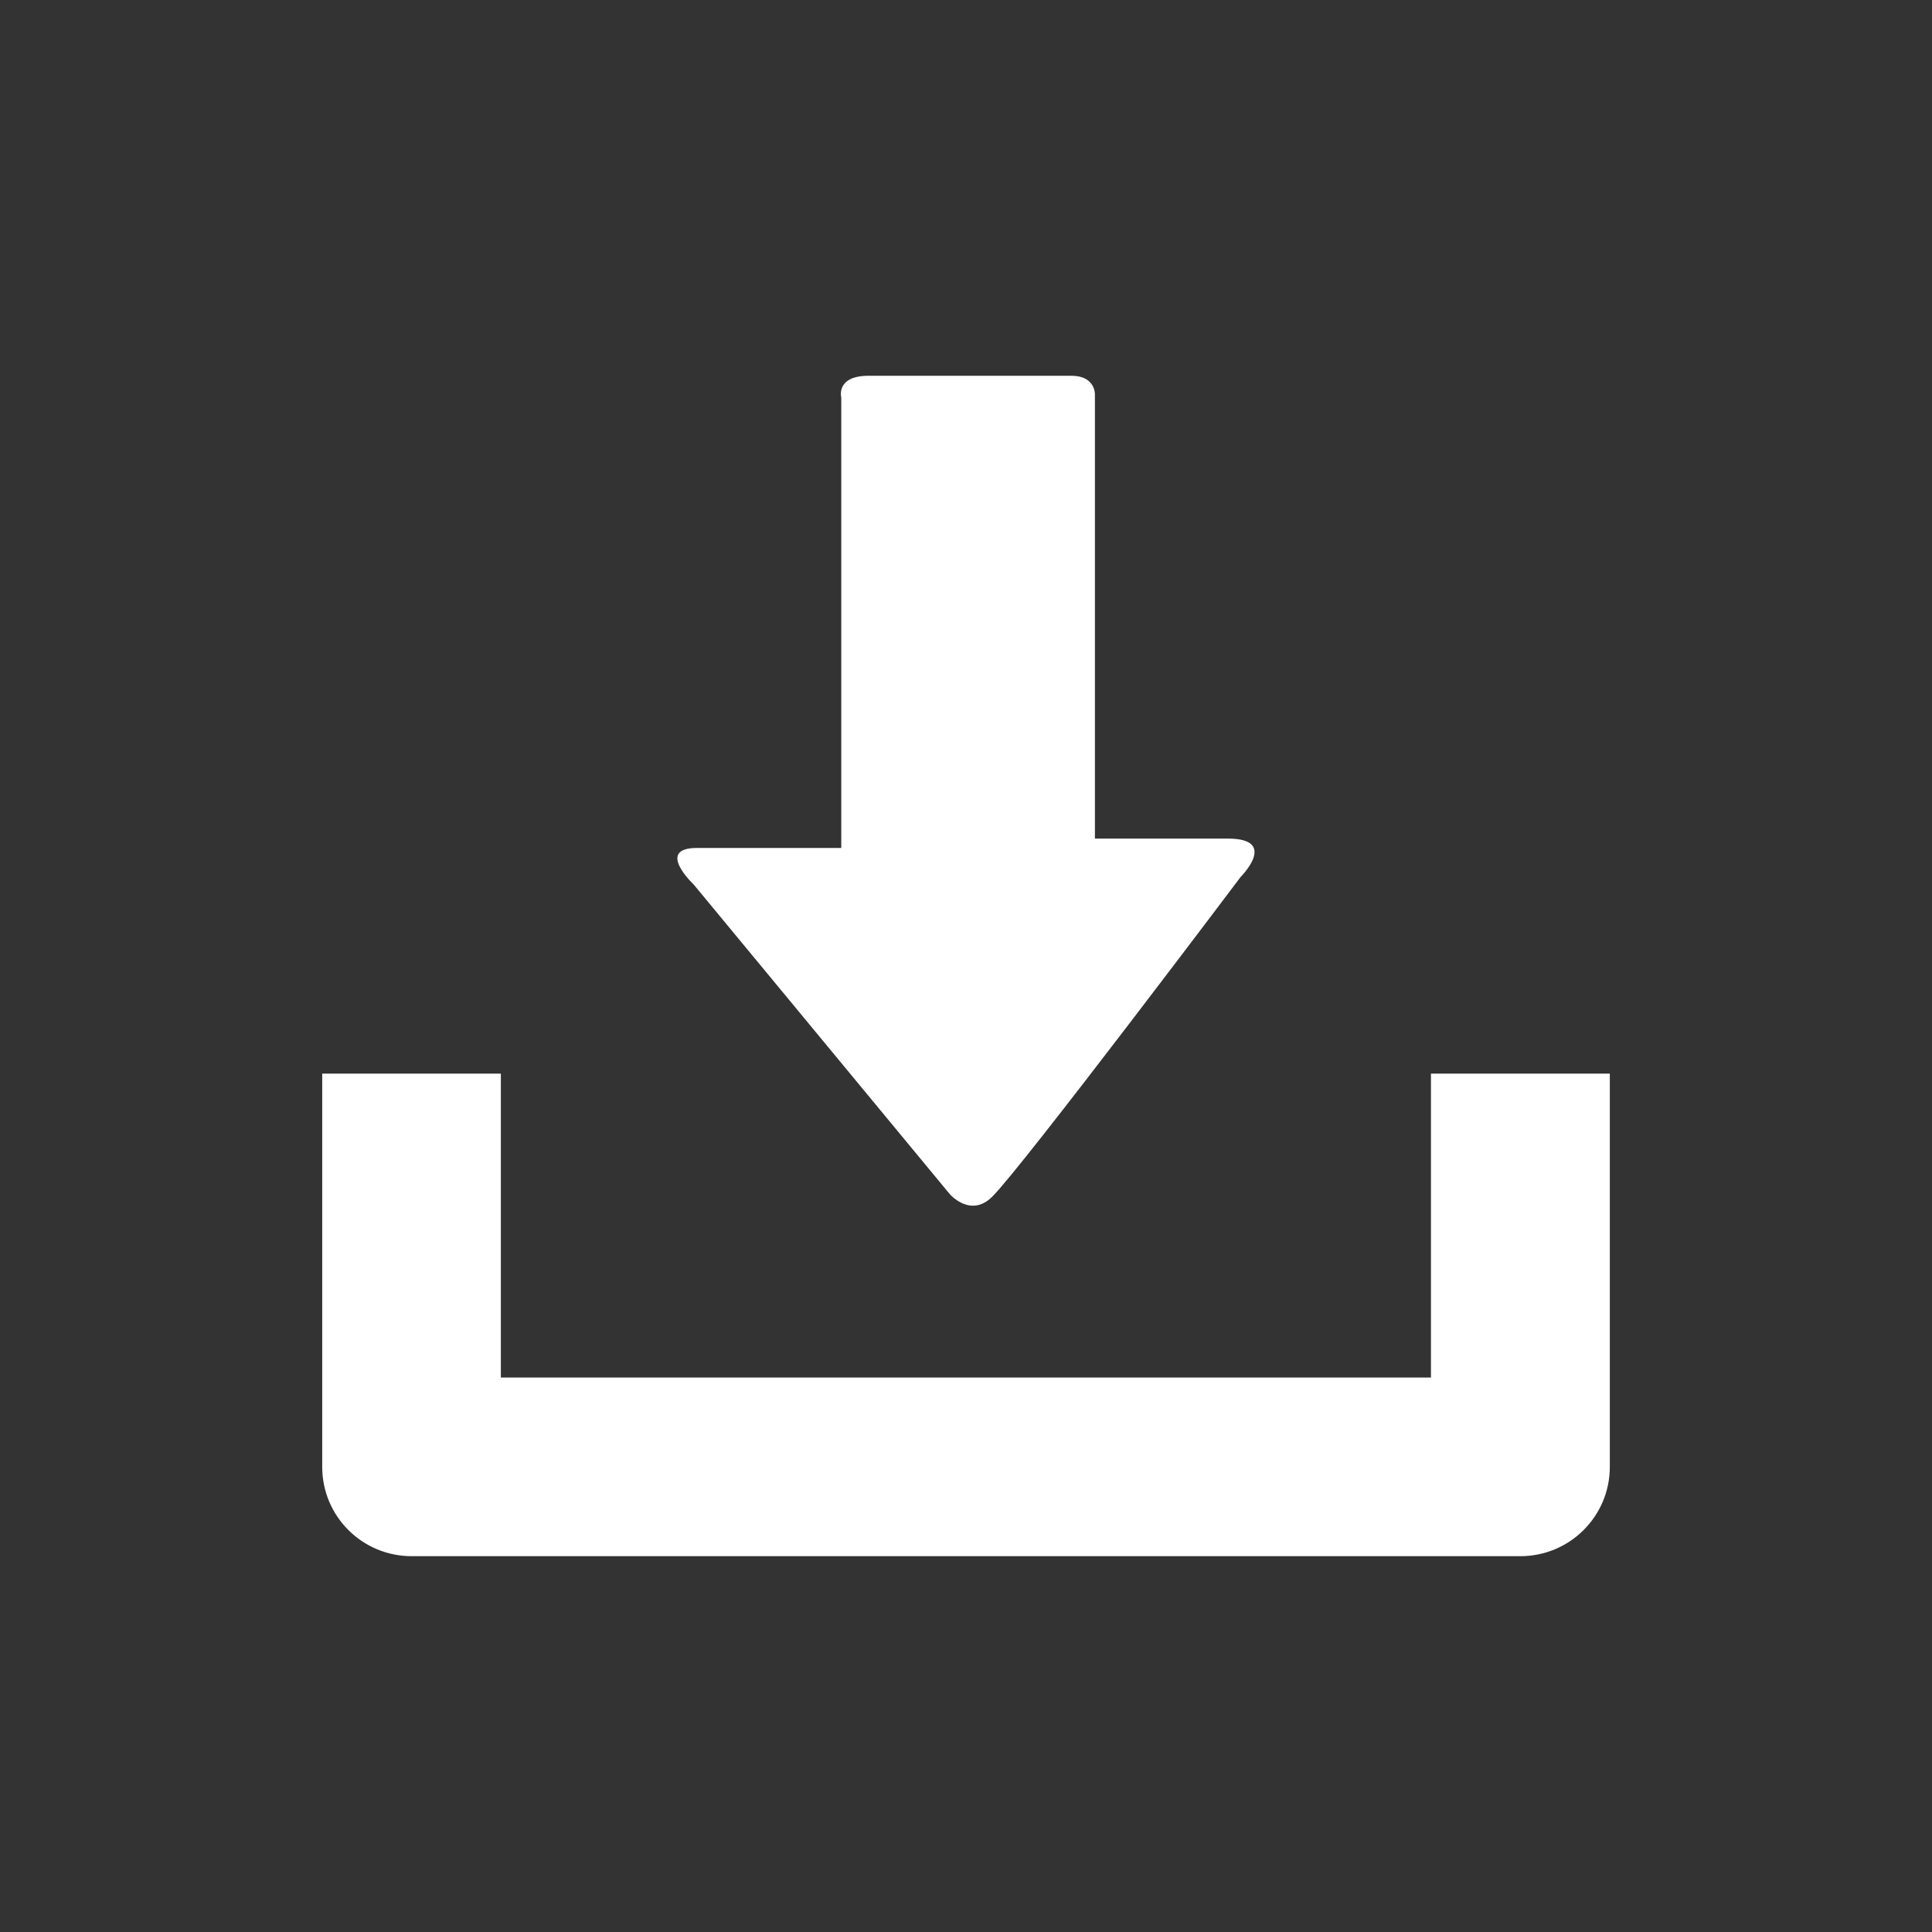 <?xml version="1.0" encoding="utf-8"?>
<!-- Generator: Adobe Illustrator 21.0.0, SVG Export Plug-In . SVG Version: 6.00 Build 0)  -->
<svg version="1.1" id="圖層_1" xmlns="http://www.w3.org/2000/svg" xmlns:xlink="http://www.w3.org/1999/xlink" x="0px" y="0px"
	 viewBox="0 0 50 50" enable-background="new 0 0 50 50" xml:space="preserve">
<rect x="0" y="0" width="50" height="50" fill="#333333" stroke="none"/>
<path fill="#FFFFFF" d="M37.033,27.785v7.866H12.962v-7.866H8.339v10.178c0,1.278,1.033,2.311,2.317,2.311h28.689
	c1.28,0,2.317-1.033,2.317-2.311V27.785H37.033z M37.033,27.785 M24.577,30.9l-6.622-8.006c0,0-1.01-0.949,0.085-0.949h3.732V10.291
	c0,0-0.152-0.566,0.707-0.566h5.251c0.618,0,0.606,0.477,0.606,0.477v11.501h3.444c1.324,0,0.326,0.994,0.326,0.994
	s-5.634,7.485-6.425,8.271C25.116,31.534,24.577,30.9,24.577,30.9L24.577,30.9z M24.577,30.9"/>
</svg>
